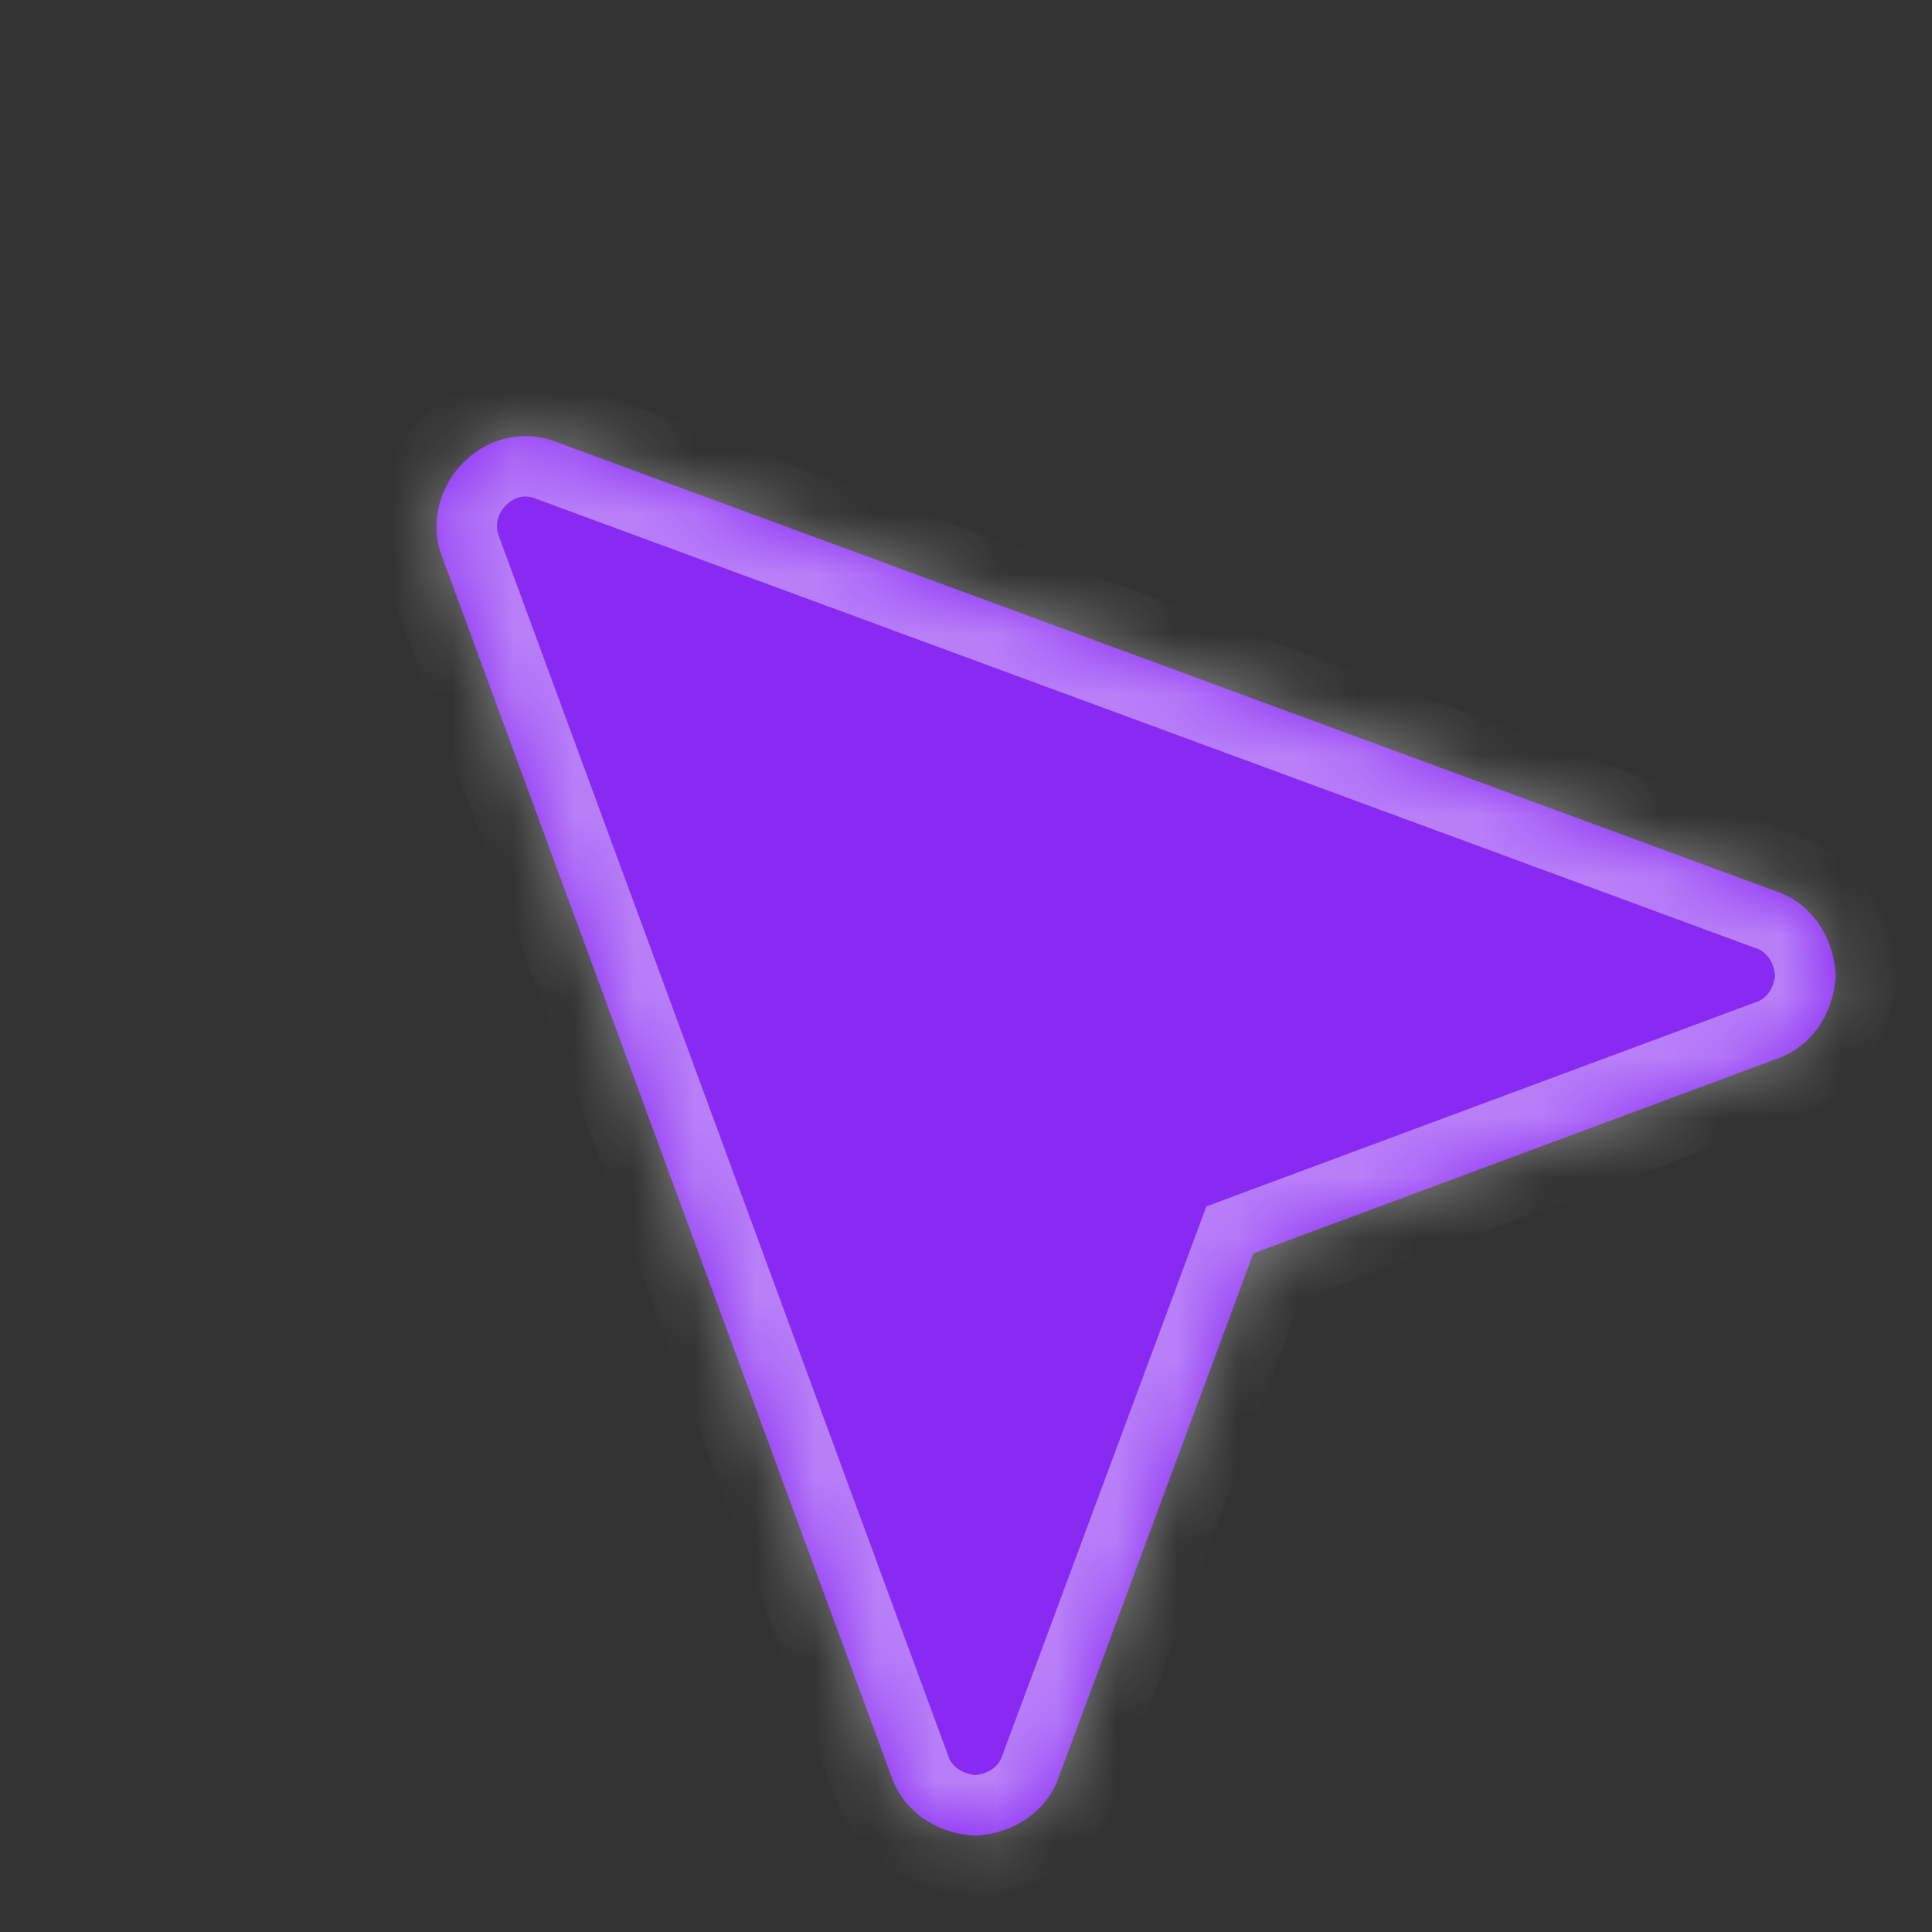 <svg width="32" height="32" viewBox="0 0 32 32" fill="none" xmlns="http://www.w3.org/2000/svg">
<rect x="0" y="0" width="32" height="32" fill="#333333" stroke="none"/>
<mask id="path-1-inside-1_1023_5852" fill="white">
<path d="M9.258 7.336L29.411 14.76C30.007 14.959 30.372 15.523 30.405 16.152C30.372 16.782 30.007 17.346 29.411 17.544L20.76 20.76L17.545 29.411C17.346 30.007 16.782 30.372 16.152 30.405C15.523 30.372 14.959 30.007 14.76 29.411L7.336 9.258C7.104 8.695 7.27 8.065 7.667 7.667C8.098 7.236 8.695 7.104 9.258 7.336Z"/>
</mask>
<path d="M9.258 7.336L29.411 14.76C30.007 14.959 30.372 15.523 30.405 16.152C30.372 16.782 30.007 17.346 29.411 17.544L20.76 20.76L17.545 29.411C17.346 30.007 16.782 30.372 16.152 30.405C15.523 30.372 14.959 30.007 14.76 29.411L7.336 9.258C7.104 8.695 7.27 8.065 7.667 7.667C8.098 7.236 8.695 7.104 9.258 7.336Z" fill="#892AF3"/>
<path d="M9.258 7.336L8.877 8.26L8.895 8.268L8.913 8.274L9.258 7.336ZM29.411 14.76L29.065 15.699L29.08 15.704L29.095 15.709L29.411 14.76ZM30.405 16.152L31.404 16.205L31.407 16.152L31.404 16.1L30.405 16.152ZM29.411 17.544L29.095 16.596L29.078 16.601L29.062 16.607L29.411 17.544ZM20.76 20.76L20.411 19.822L19.982 19.982L19.822 20.411L20.76 20.76ZM17.545 29.411L16.607 29.062L16.601 29.078L16.596 29.094L17.545 29.411ZM16.152 30.405L16.1 31.404L16.152 31.406L16.205 31.404L16.152 30.405ZM14.76 29.411L15.709 29.094L15.704 29.08L15.699 29.065L14.76 29.411ZM7.336 9.258L8.274 8.912L8.268 8.895L8.26 8.877L7.336 9.258ZM9.258 7.336L8.913 8.274L29.065 15.699L29.411 14.76L29.756 13.822L9.604 6.397L9.258 7.336ZM29.411 14.76L29.095 15.709C29.237 15.756 29.391 15.914 29.407 16.205L30.405 16.152L31.404 16.1C31.353 15.132 30.778 14.162 29.727 13.812L29.411 14.76ZM30.405 16.152L29.407 16.1C29.391 16.391 29.237 16.549 29.095 16.596L29.411 17.544L29.727 18.493C30.778 18.143 31.353 17.173 31.404 16.205L30.405 16.152ZM29.411 17.544L29.062 16.607L20.411 19.822L20.76 20.76L21.108 21.697L29.759 18.482L29.411 17.544ZM20.76 20.76L19.822 20.411L16.607 29.062L17.545 29.411L18.482 29.759L21.697 21.108L20.76 20.76ZM17.545 29.411L16.596 29.094C16.549 29.237 16.392 29.391 16.1 29.406L16.152 30.405L16.205 31.404C17.173 31.353 18.143 30.778 18.493 29.727L17.545 29.411ZM16.152 30.405L16.205 29.406C15.914 29.391 15.757 29.237 15.709 29.094L14.76 29.411L13.812 29.727C14.162 30.778 15.132 31.353 16.1 31.404L16.152 30.405ZM14.76 29.411L15.699 29.065L8.274 8.912L7.336 9.258L6.397 9.604L13.822 29.756L14.76 29.411ZM7.336 9.258L8.26 8.877C8.196 8.72 8.236 8.513 8.374 8.374L7.667 7.667L6.96 6.96C6.303 7.617 6.012 8.669 6.411 9.639L7.336 9.258ZM7.667 7.667L8.374 8.374C8.533 8.216 8.704 8.189 8.877 8.26L9.258 7.336L9.639 6.411C8.685 6.018 7.663 6.257 6.96 6.96L7.667 7.667Z" fill="white" fill-opacity="0.4" mask="url(#path-1-inside-1_1023_5852)"/>
</svg>
